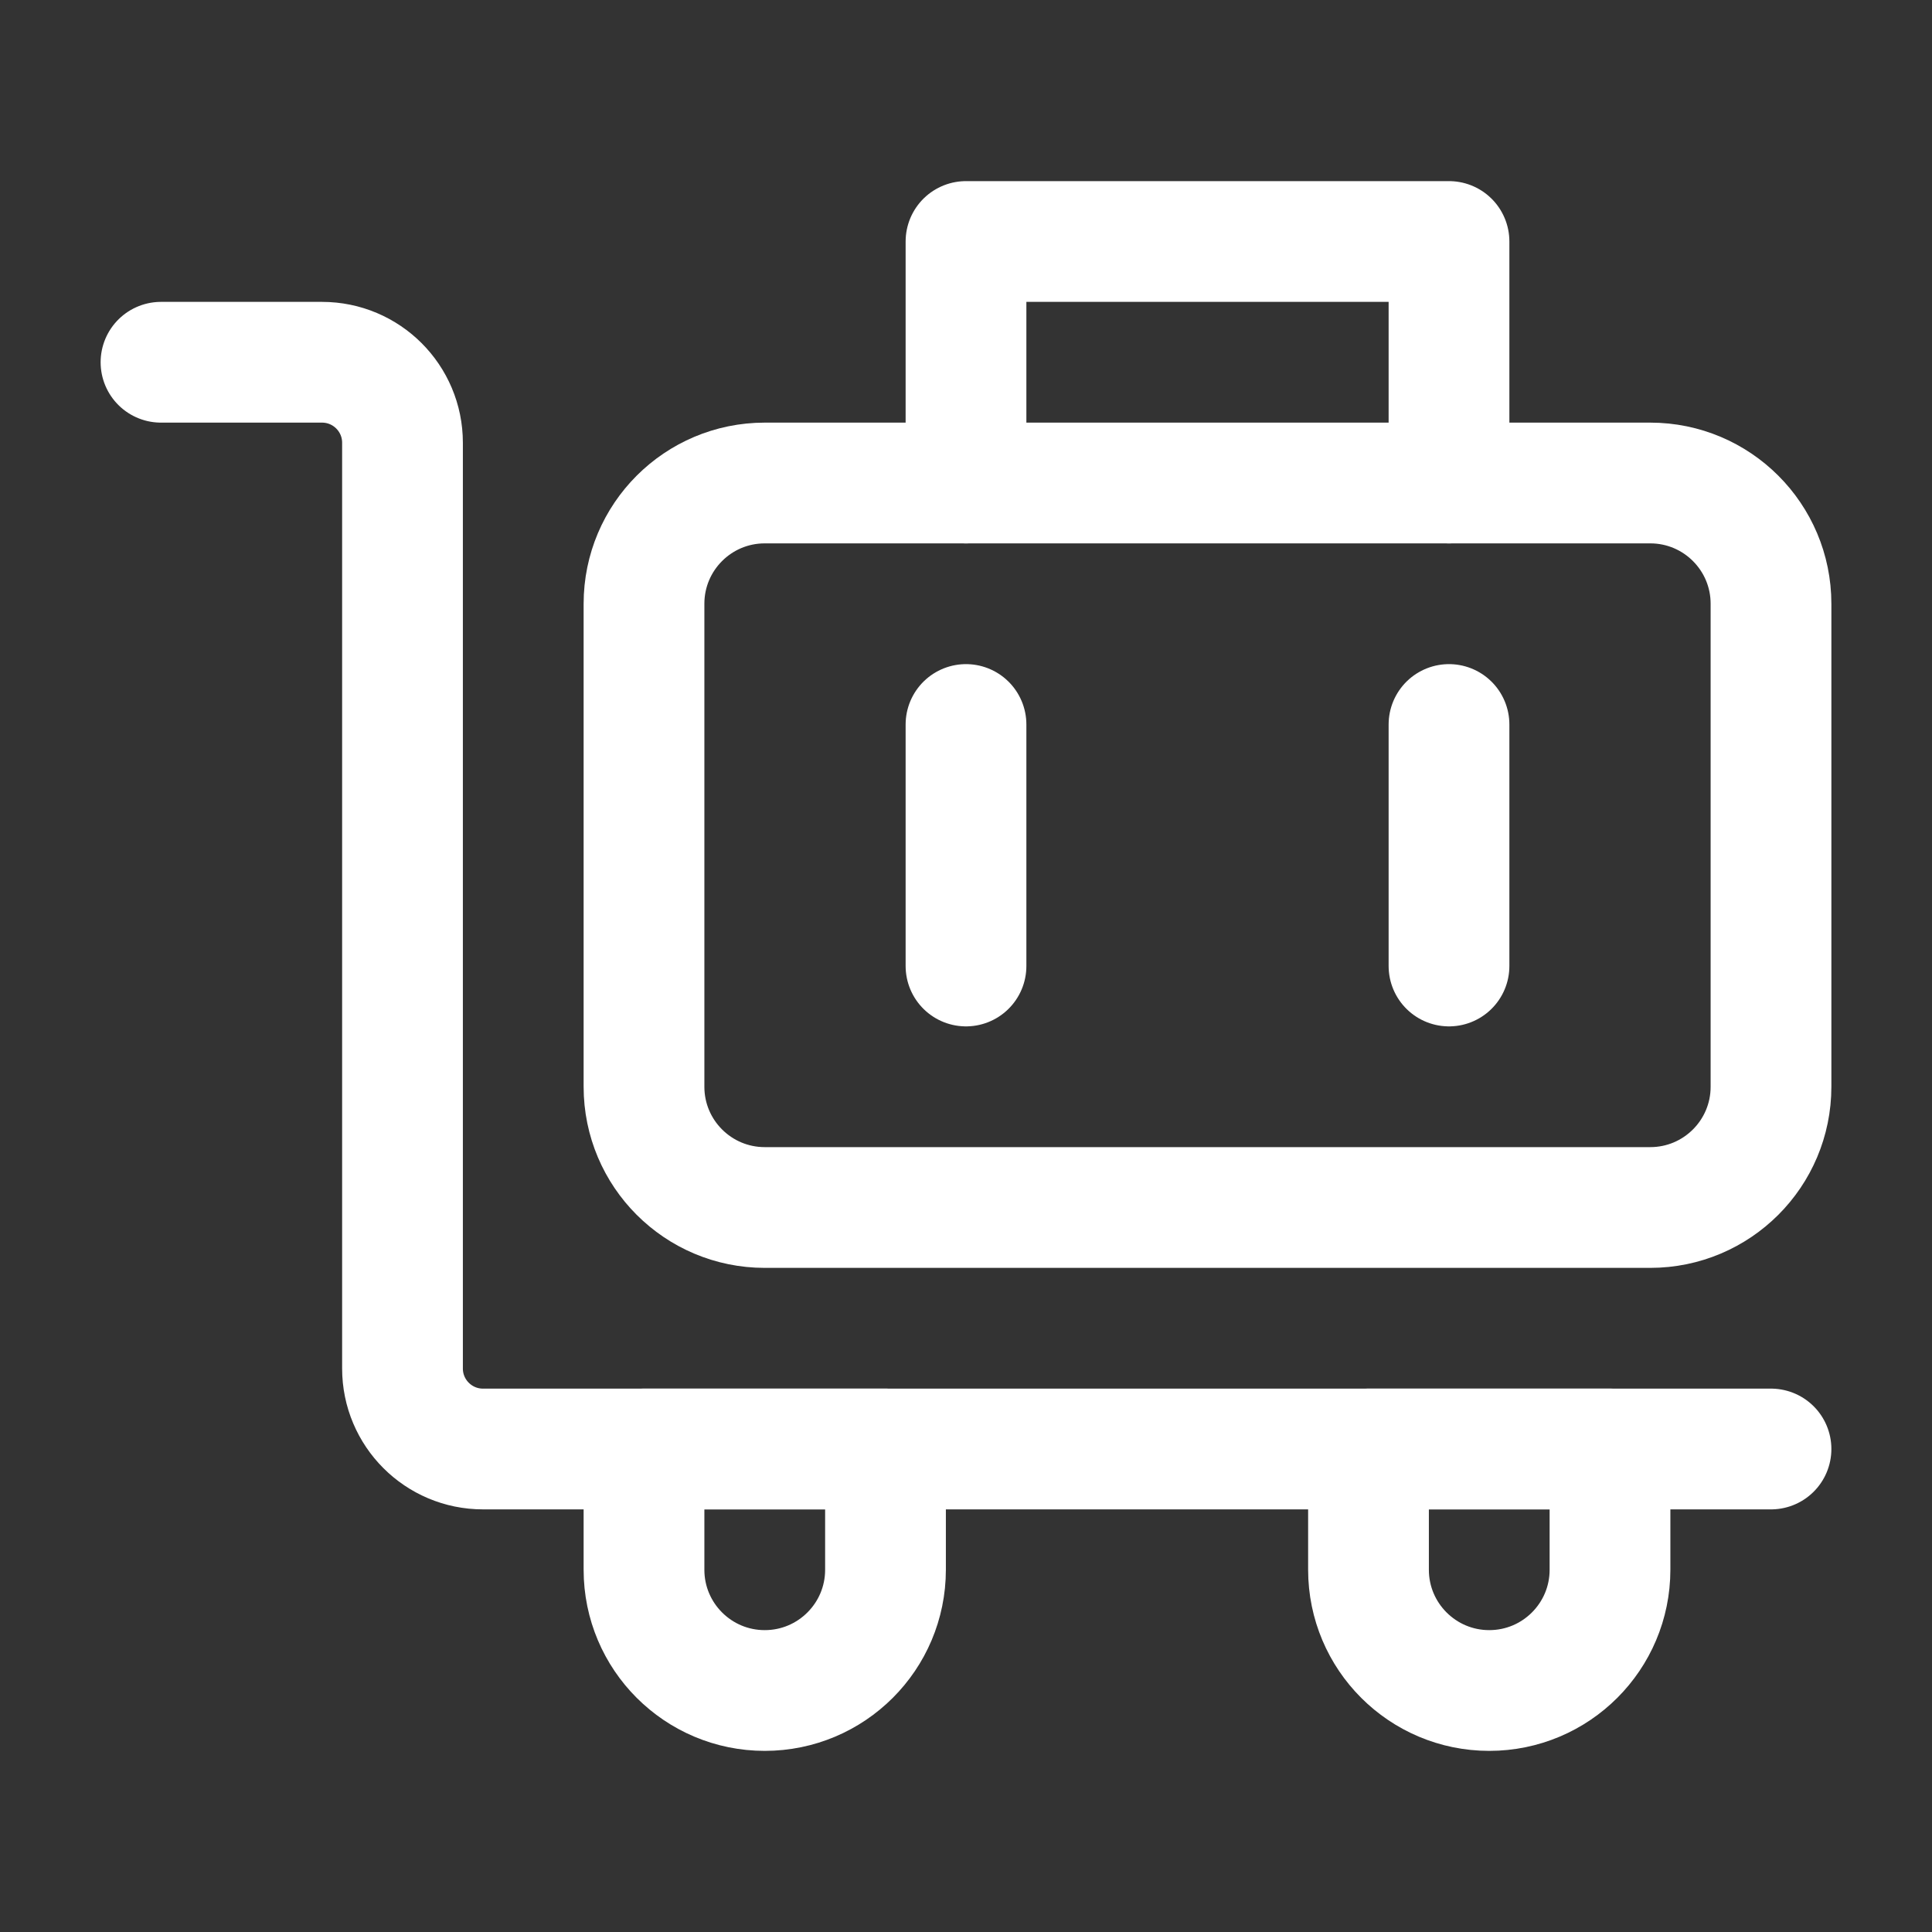 <svg width="60" height="60" viewBox="0 0 60 60" fill="none" xmlns="http://www.w3.org/2000/svg">
<rect x="0" y="0" width="60" height="60" fill="#333333" stroke="none"/>
<path d="M51.25 15H23.75C21.679 15 20 16.679 20 18.75V33.75C20 35.821 21.679 37.5 23.75 37.5H51.25C53.321 37.5 55 35.821 55 33.75V18.75C55 16.679 53.321 15 51.25 15Z" stroke="white" stroke-width="3.75" stroke-linejoin="round"/>
<path d="M30 22.5V30" stroke="white" stroke-width="3.75" stroke-linecap="round"/>
<path d="M45 22.5V30" stroke="white" stroke-width="3.75" stroke-linecap="round"/>
<path d="M45 15V7.5H30V15" stroke="white" stroke-width="3.75" stroke-linecap="round" stroke-linejoin="round"/>
<path d="M55 45H15C13.619 45 12.5 43.881 12.5 42.5V13.75C12.5 12.369 11.381 11.25 10 11.25H5" stroke="white" stroke-width="3.75" stroke-linecap="round" stroke-linejoin="round"/>
<path d="M23.75 52.5C21.679 52.5 20 50.821 20 48.75V45H27.5V48.75C27.5 50.821 25.821 52.5 23.75 52.5Z" stroke="white" stroke-width="3.75" stroke-linecap="round" stroke-linejoin="round"/>
<path d="M46.25 52.5C44.179 52.5 42.5 50.821 42.5 48.75V45H50V48.75C50 50.821 48.321 52.5 46.25 52.5Z" stroke="white" stroke-width="3.75" stroke-linecap="round" stroke-linejoin="round"/>
</svg>

